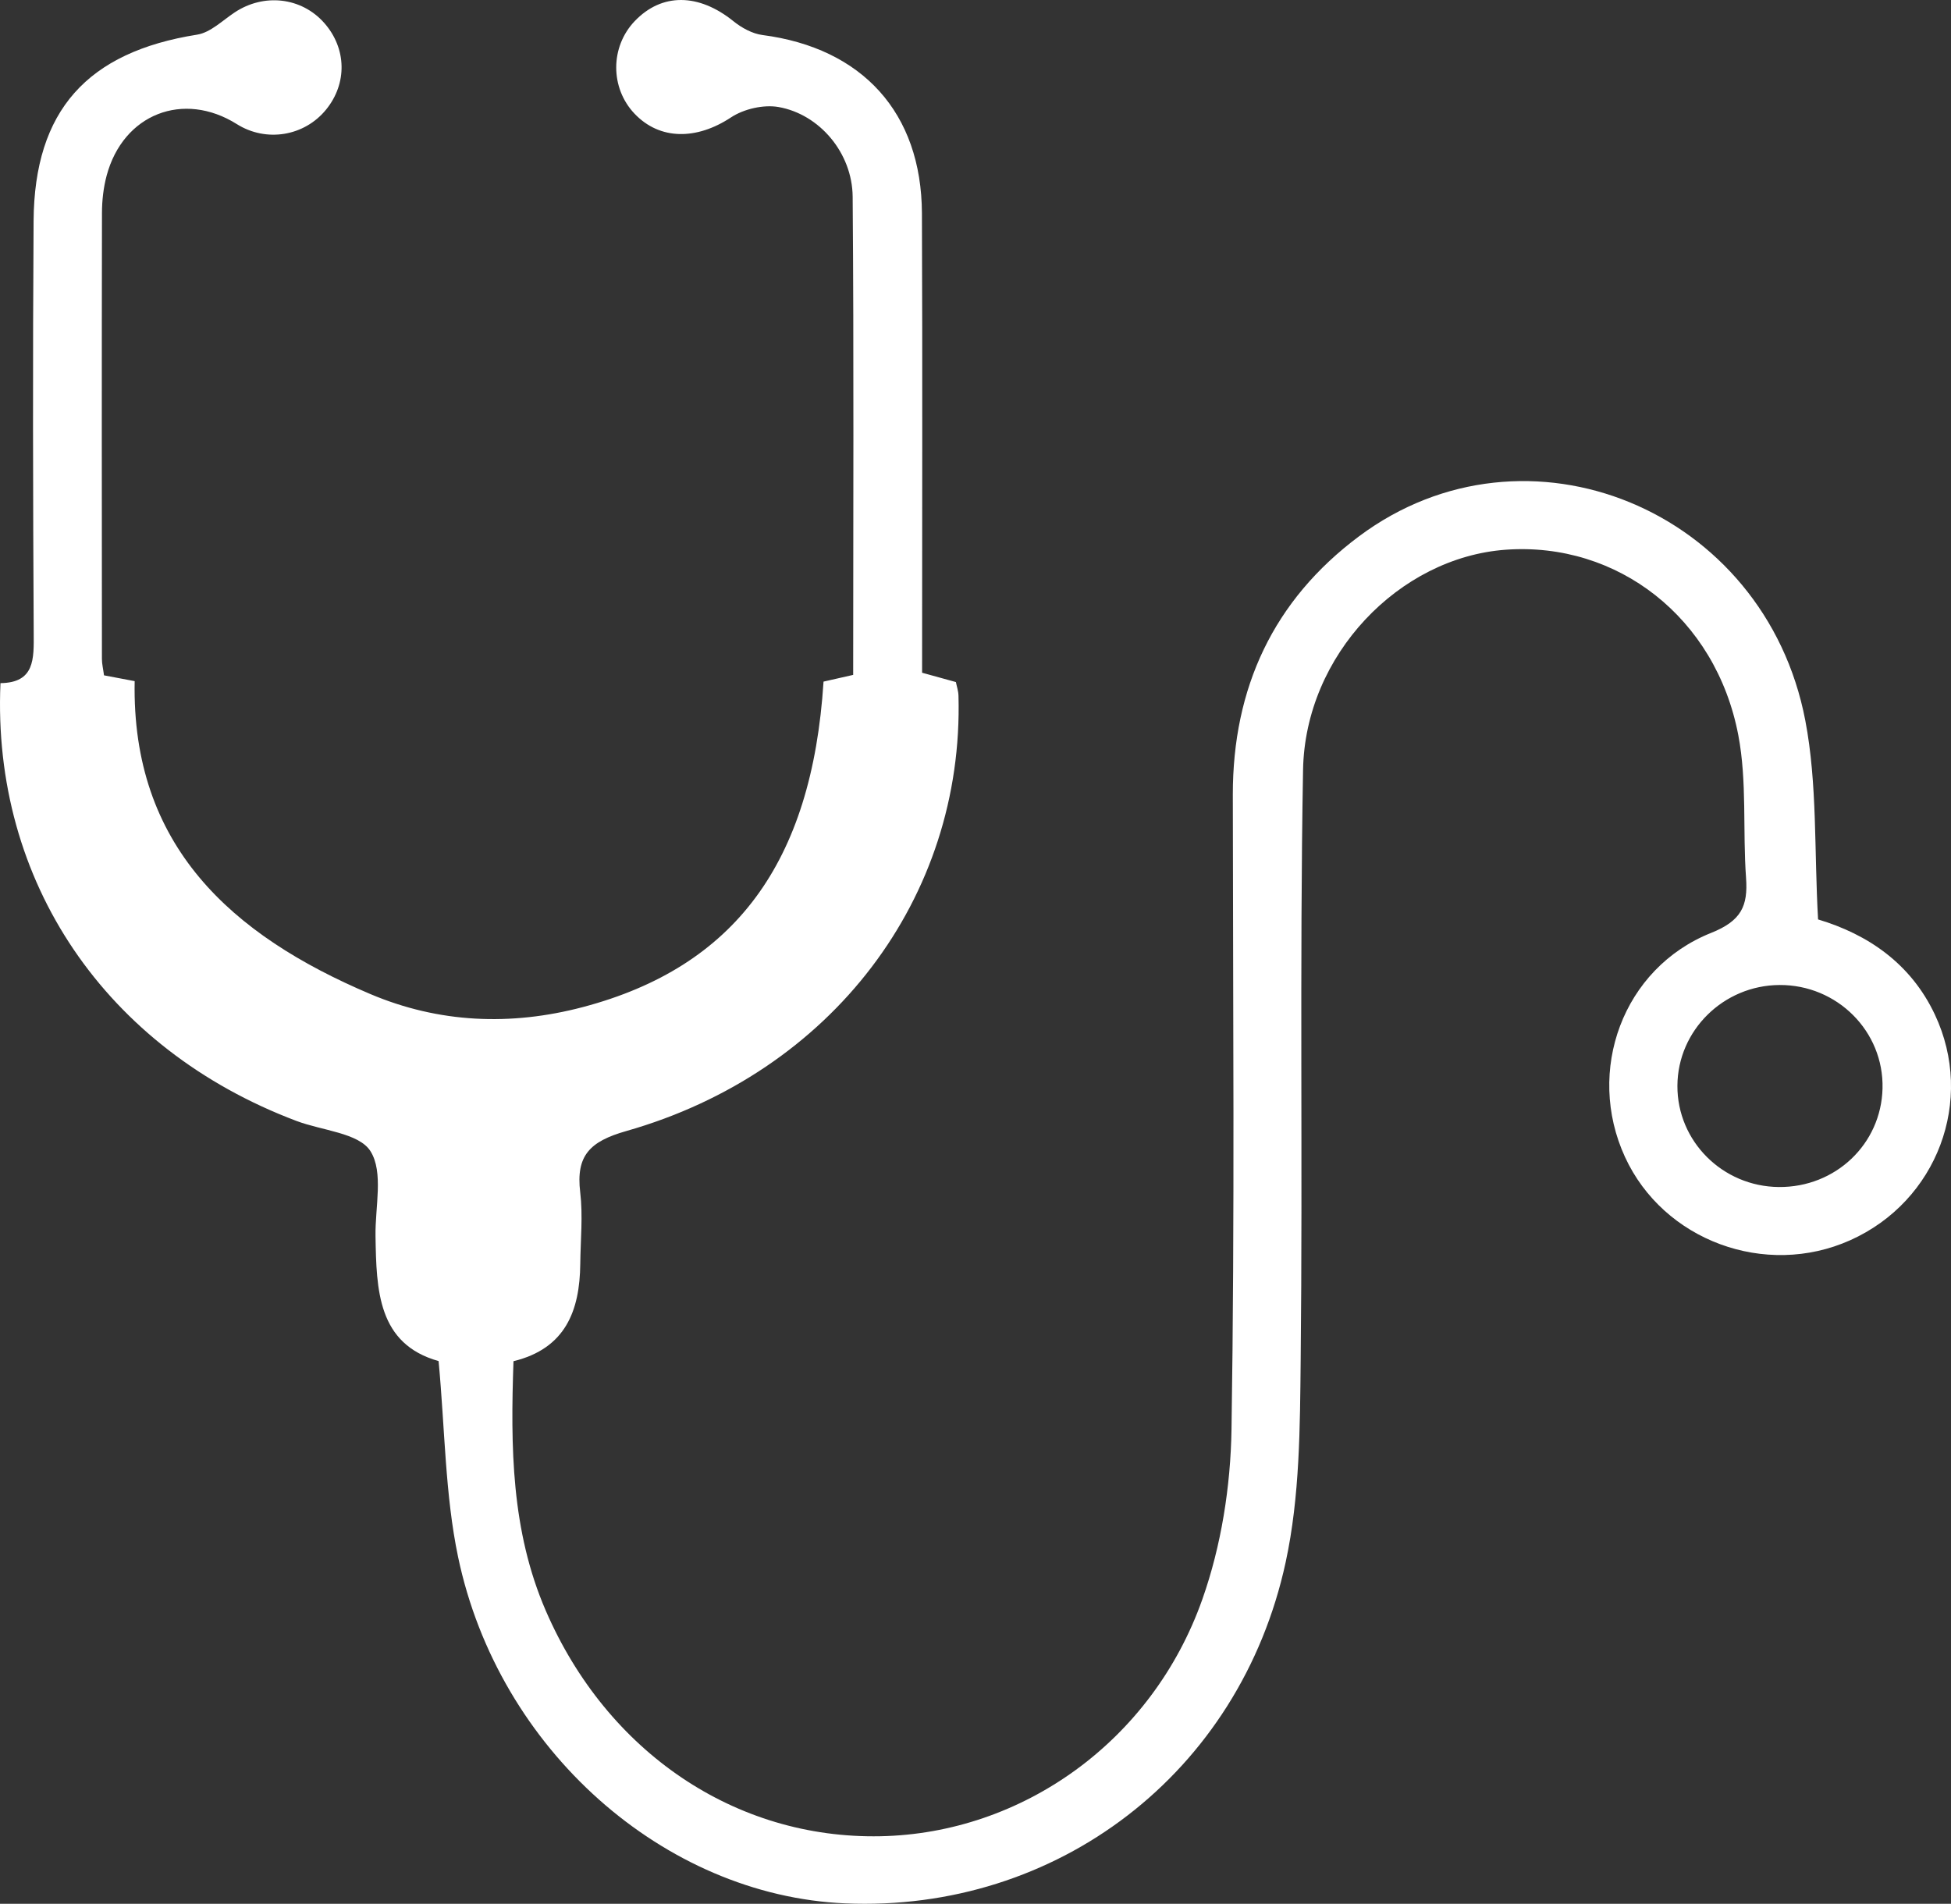 <svg xmlns="http://www.w3.org/2000/svg" width="83" height="81" viewBox="0 0 83 81" fill="none"><rect x="0" y="0" width="83" height="81" fill="#333333" stroke="none"/><path d="M35.035 29C35.509 28.892 35.904 28.803 36.296 28.714C36.296 21.867 36.329 15.117 36.274 8.369C36.258 6.508 34.867 4.863 33.124 4.554C32.486 4.441 31.642 4.635 31.097 4.996C29.642 5.957 28.071 5.973 26.992 4.834C25.953 3.738 25.957 1.992 27.003 0.898C28.157 -0.311 29.725 -0.289 31.203 0.903C31.55 1.183 32.003 1.433 32.436 1.49C36.687 2.043 39.203 4.797 39.221 9.075C39.248 15.56 39.228 22.043 39.228 28.622C39.731 28.76 40.166 28.882 40.666 29.019C40.7 29.195 40.771 29.397 40.776 29.602C41.011 38.185 35.398 45.634 26.635 48.124C25.088 48.565 24.497 49.169 24.683 50.721C24.803 51.724 24.697 52.755 24.686 53.773C24.665 55.761 24.063 57.373 21.845 57.914C21.719 61.558 21.745 65.121 23.218 68.527C25.82 74.544 31.278 78.248 37.456 78.125C43.48 78.005 49.016 74.092 51.152 68.04C51.956 65.763 52.353 63.239 52.391 60.819C52.533 51.816 52.452 42.81 52.447 33.805C52.445 29.276 54.162 25.544 57.82 22.815C64.931 17.51 75.082 21.656 76.802 30.656C77.319 33.363 77.177 36.194 77.345 39.118C79.461 39.751 81.289 40.991 82.314 43.167C84.032 46.815 82.414 51.109 78.713 52.767C75.102 54.385 70.766 52.782 69.131 49.226C67.448 45.567 69.034 41.191 72.798 39.69C74.079 39.178 74.367 38.547 74.281 37.352C74.135 35.328 74.328 33.251 73.951 31.276C72.994 26.27 68.804 23.044 64.053 23.389C59.527 23.719 55.522 27.866 55.435 32.755C55.286 41.114 55.423 49.478 55.334 57.838C55.304 60.719 55.3 63.669 54.696 66.462C52.751 75.458 44.948 81.372 35.951 80.981C28.257 80.647 21.204 74.442 19.487 66.238C18.933 63.587 18.931 60.822 18.659 57.909C16.066 57.18 16.013 54.89 15.975 52.586C15.955 51.357 16.326 49.87 15.759 48.976C15.267 48.2 13.698 48.103 12.61 47.691C4.493 44.627 -0.35 37.508 0.02 29.065C1.482 29.046 1.441 28.04 1.434 26.93C1.402 21.088 1.391 15.246 1.429 9.404C1.459 4.702 3.716 2.213 8.388 1.474C8.955 1.383 9.463 0.874 9.979 0.531C11.228 -0.3 12.824 -0.12 13.794 0.977C14.748 2.058 14.779 3.55 13.872 4.663C12.945 5.801 11.324 6.065 10.078 5.282C7.8 3.85 5.239 4.851 4.537 7.471C4.4 7.984 4.339 8.531 4.338 9.062C4.326 15.387 4.331 21.712 4.336 28.037C4.336 28.246 4.389 28.455 4.425 28.733C4.844 28.812 5.247 28.889 5.729 28.98C5.592 35.981 9.844 39.787 15.75 42.291C18.669 43.529 21.727 43.659 24.802 42.846C31.247 41.141 34.544 36.715 35.035 29.002V29ZM75.672 50.503C78.084 50.526 80.031 48.676 80.087 46.307C80.146 43.885 78.162 41.895 75.705 41.908C73.318 41.922 71.372 43.842 71.361 46.195C71.35 48.553 73.279 50.481 75.672 50.503Z" fill="white"></path></svg>